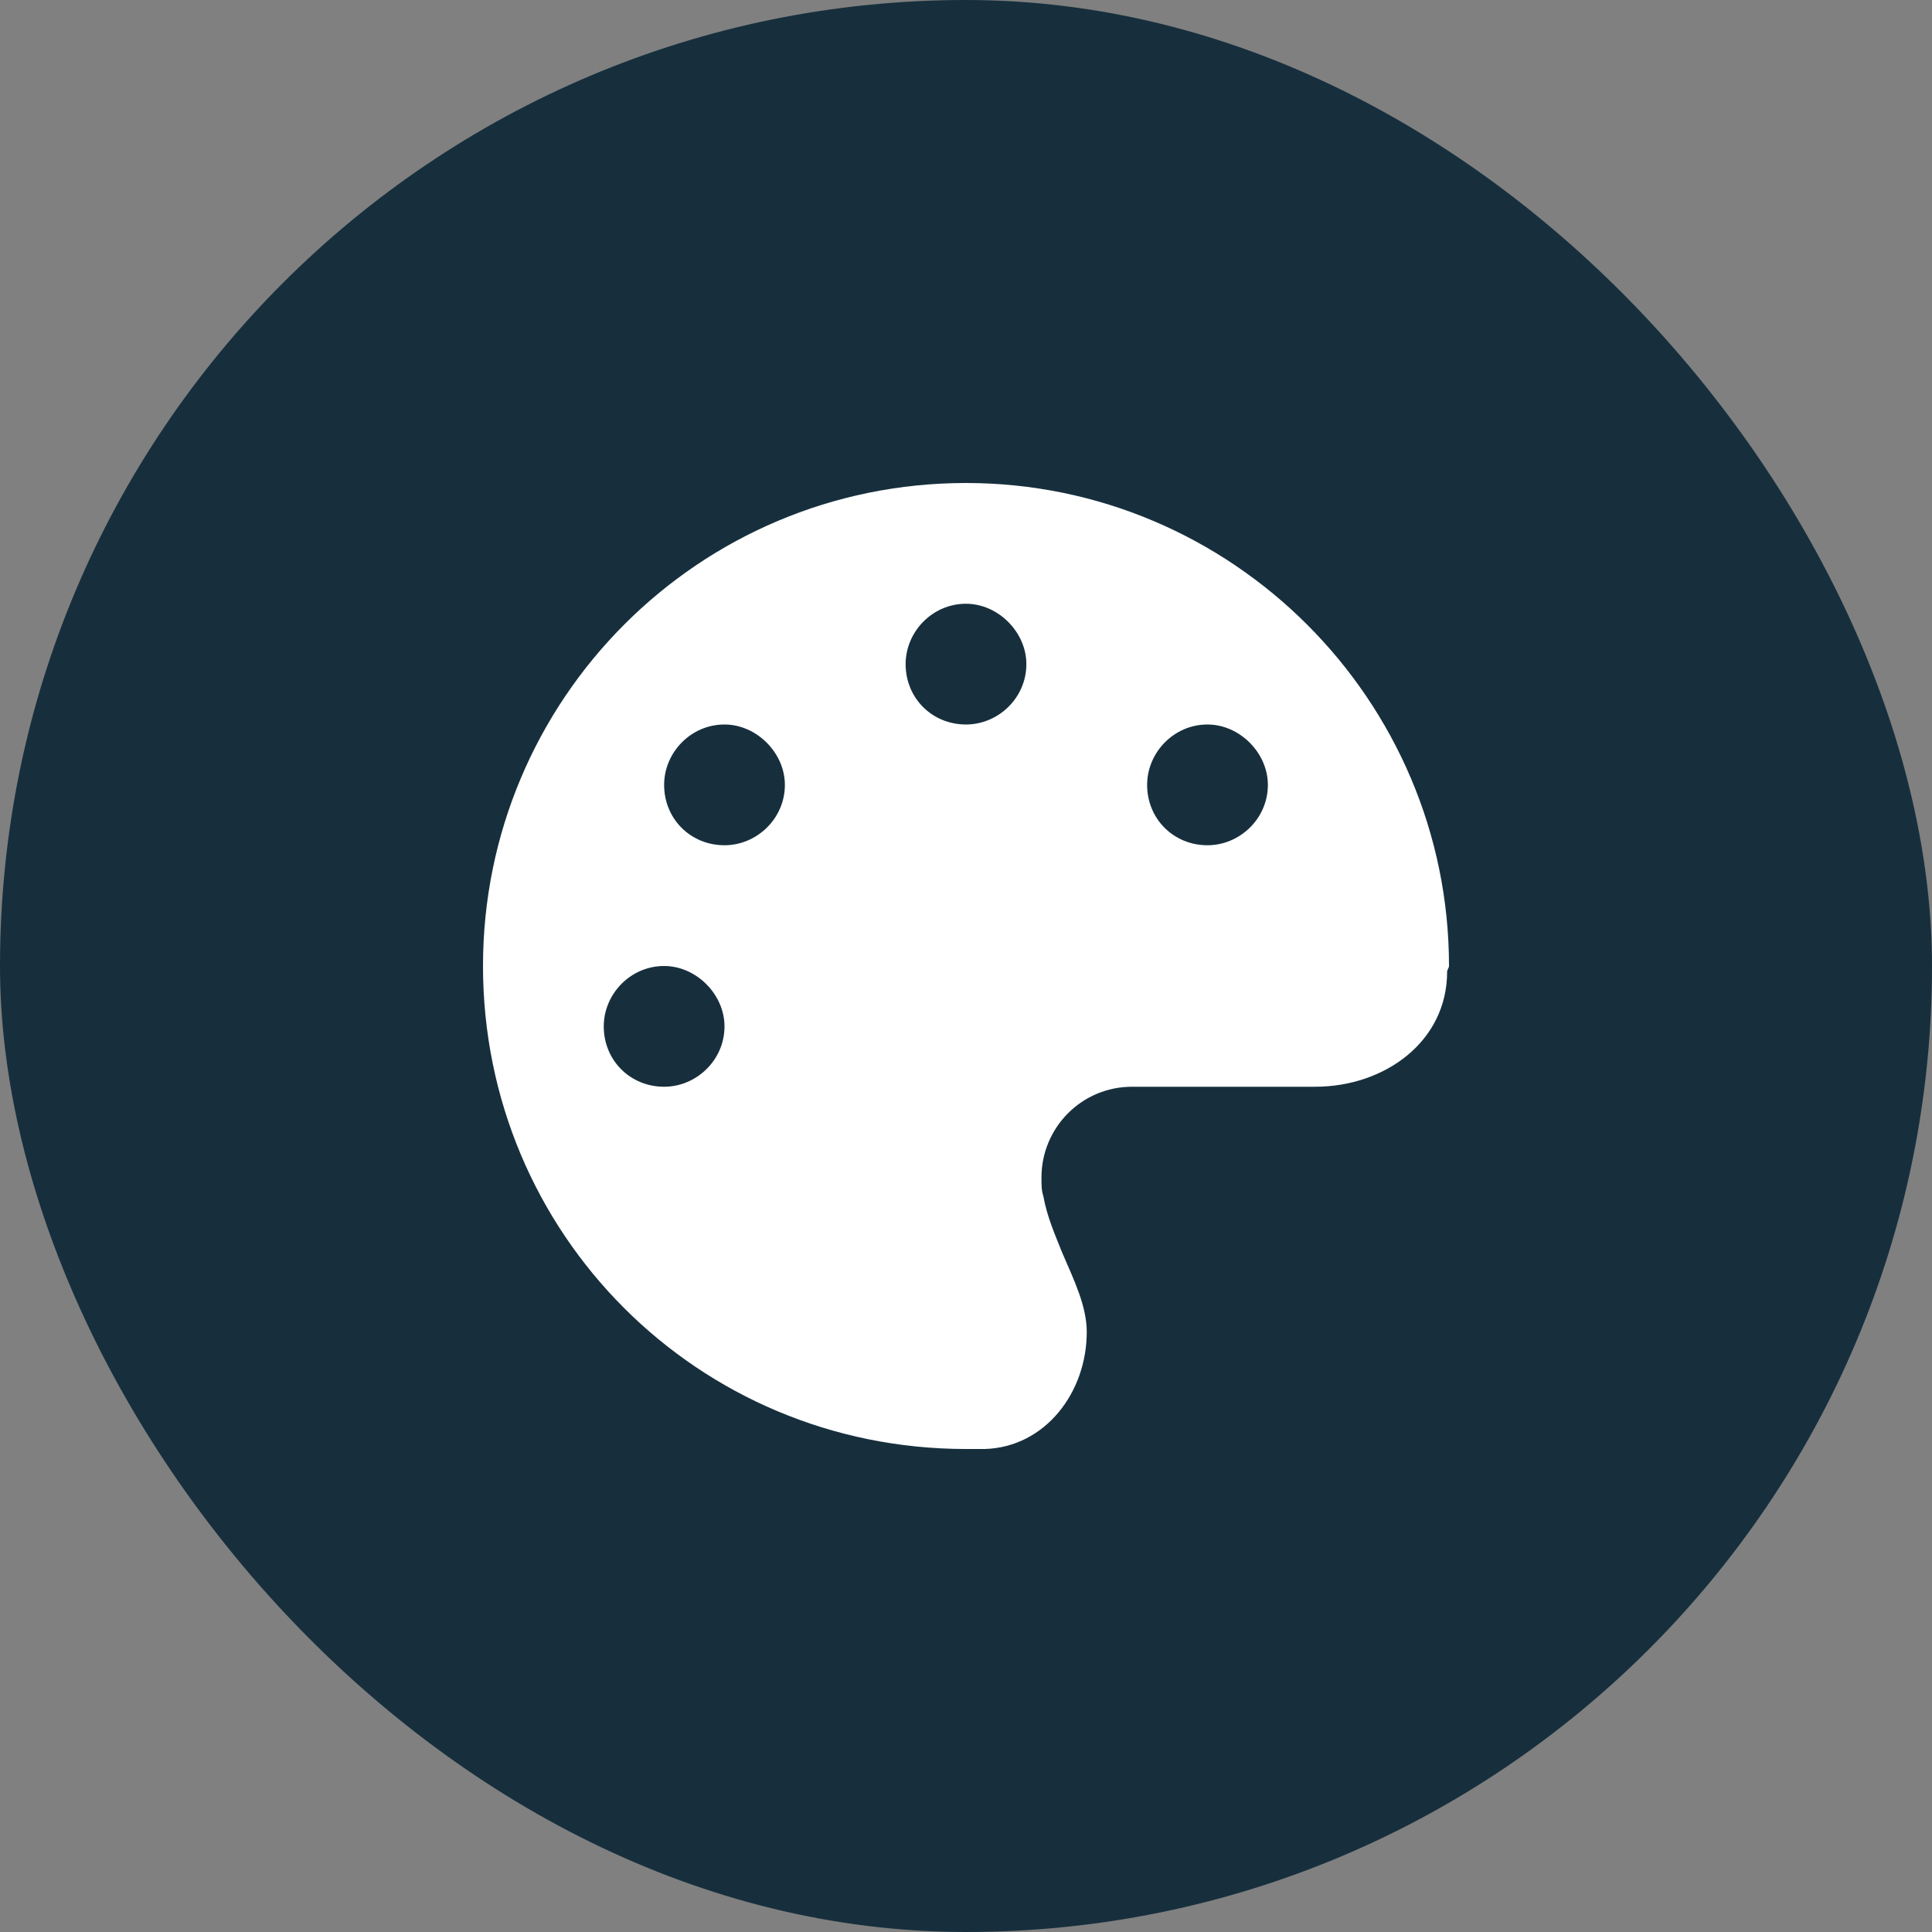 <svg xmlns="http://www.w3.org/2000/svg" width="64" height="64" viewBox="0 0 64 64" fill="none"><rect x="0" y="0" width="64" height="64" fill="#808080" stroke="none"/><rect width="64" height="64" rx="32" fill="#172F3D"></rect><path d="M48 32C48 32.062 47.938 32.125 47.938 32.188C47.938 34.5 45.875 36 43.562 36H37.5C35.812 36 34.5 37.375 34.5 39C34.5 39.25 34.5 39.438 34.562 39.625C34.688 40.312 34.938 40.875 35.188 41.5C35.562 42.375 36 43.25 36 44.125C36 46.125 34.625 47.938 32.625 48C32.438 48 32.188 48 32 48C23.125 48 16 40.875 16 32C16 23.188 23.125 16 32 16C40.812 16 48 23.188 48 32ZM22 32C20.875 32 20 32.938 20 34C20 35.125 20.875 36 22 36C23.062 36 24 35.125 24 34C24 32.938 23.062 32 22 32ZM24 28C25.062 28 26 27.125 26 26C26 24.938 25.062 24 24 24C22.875 24 22 24.938 22 26C22 27.125 22.875 28 24 28ZM32 20C30.875 20 30 20.938 30 22C30 23.125 30.875 24 32 24C33.062 24 34 23.125 34 22C34 20.938 33.062 20 32 20ZM40 28C41.062 28 42 27.125 42 26C42 24.938 41.062 24 40 24C38.875 24 38 24.938 38 26C38 27.125 38.875 28 40 28Z" fill="white"></path></svg>